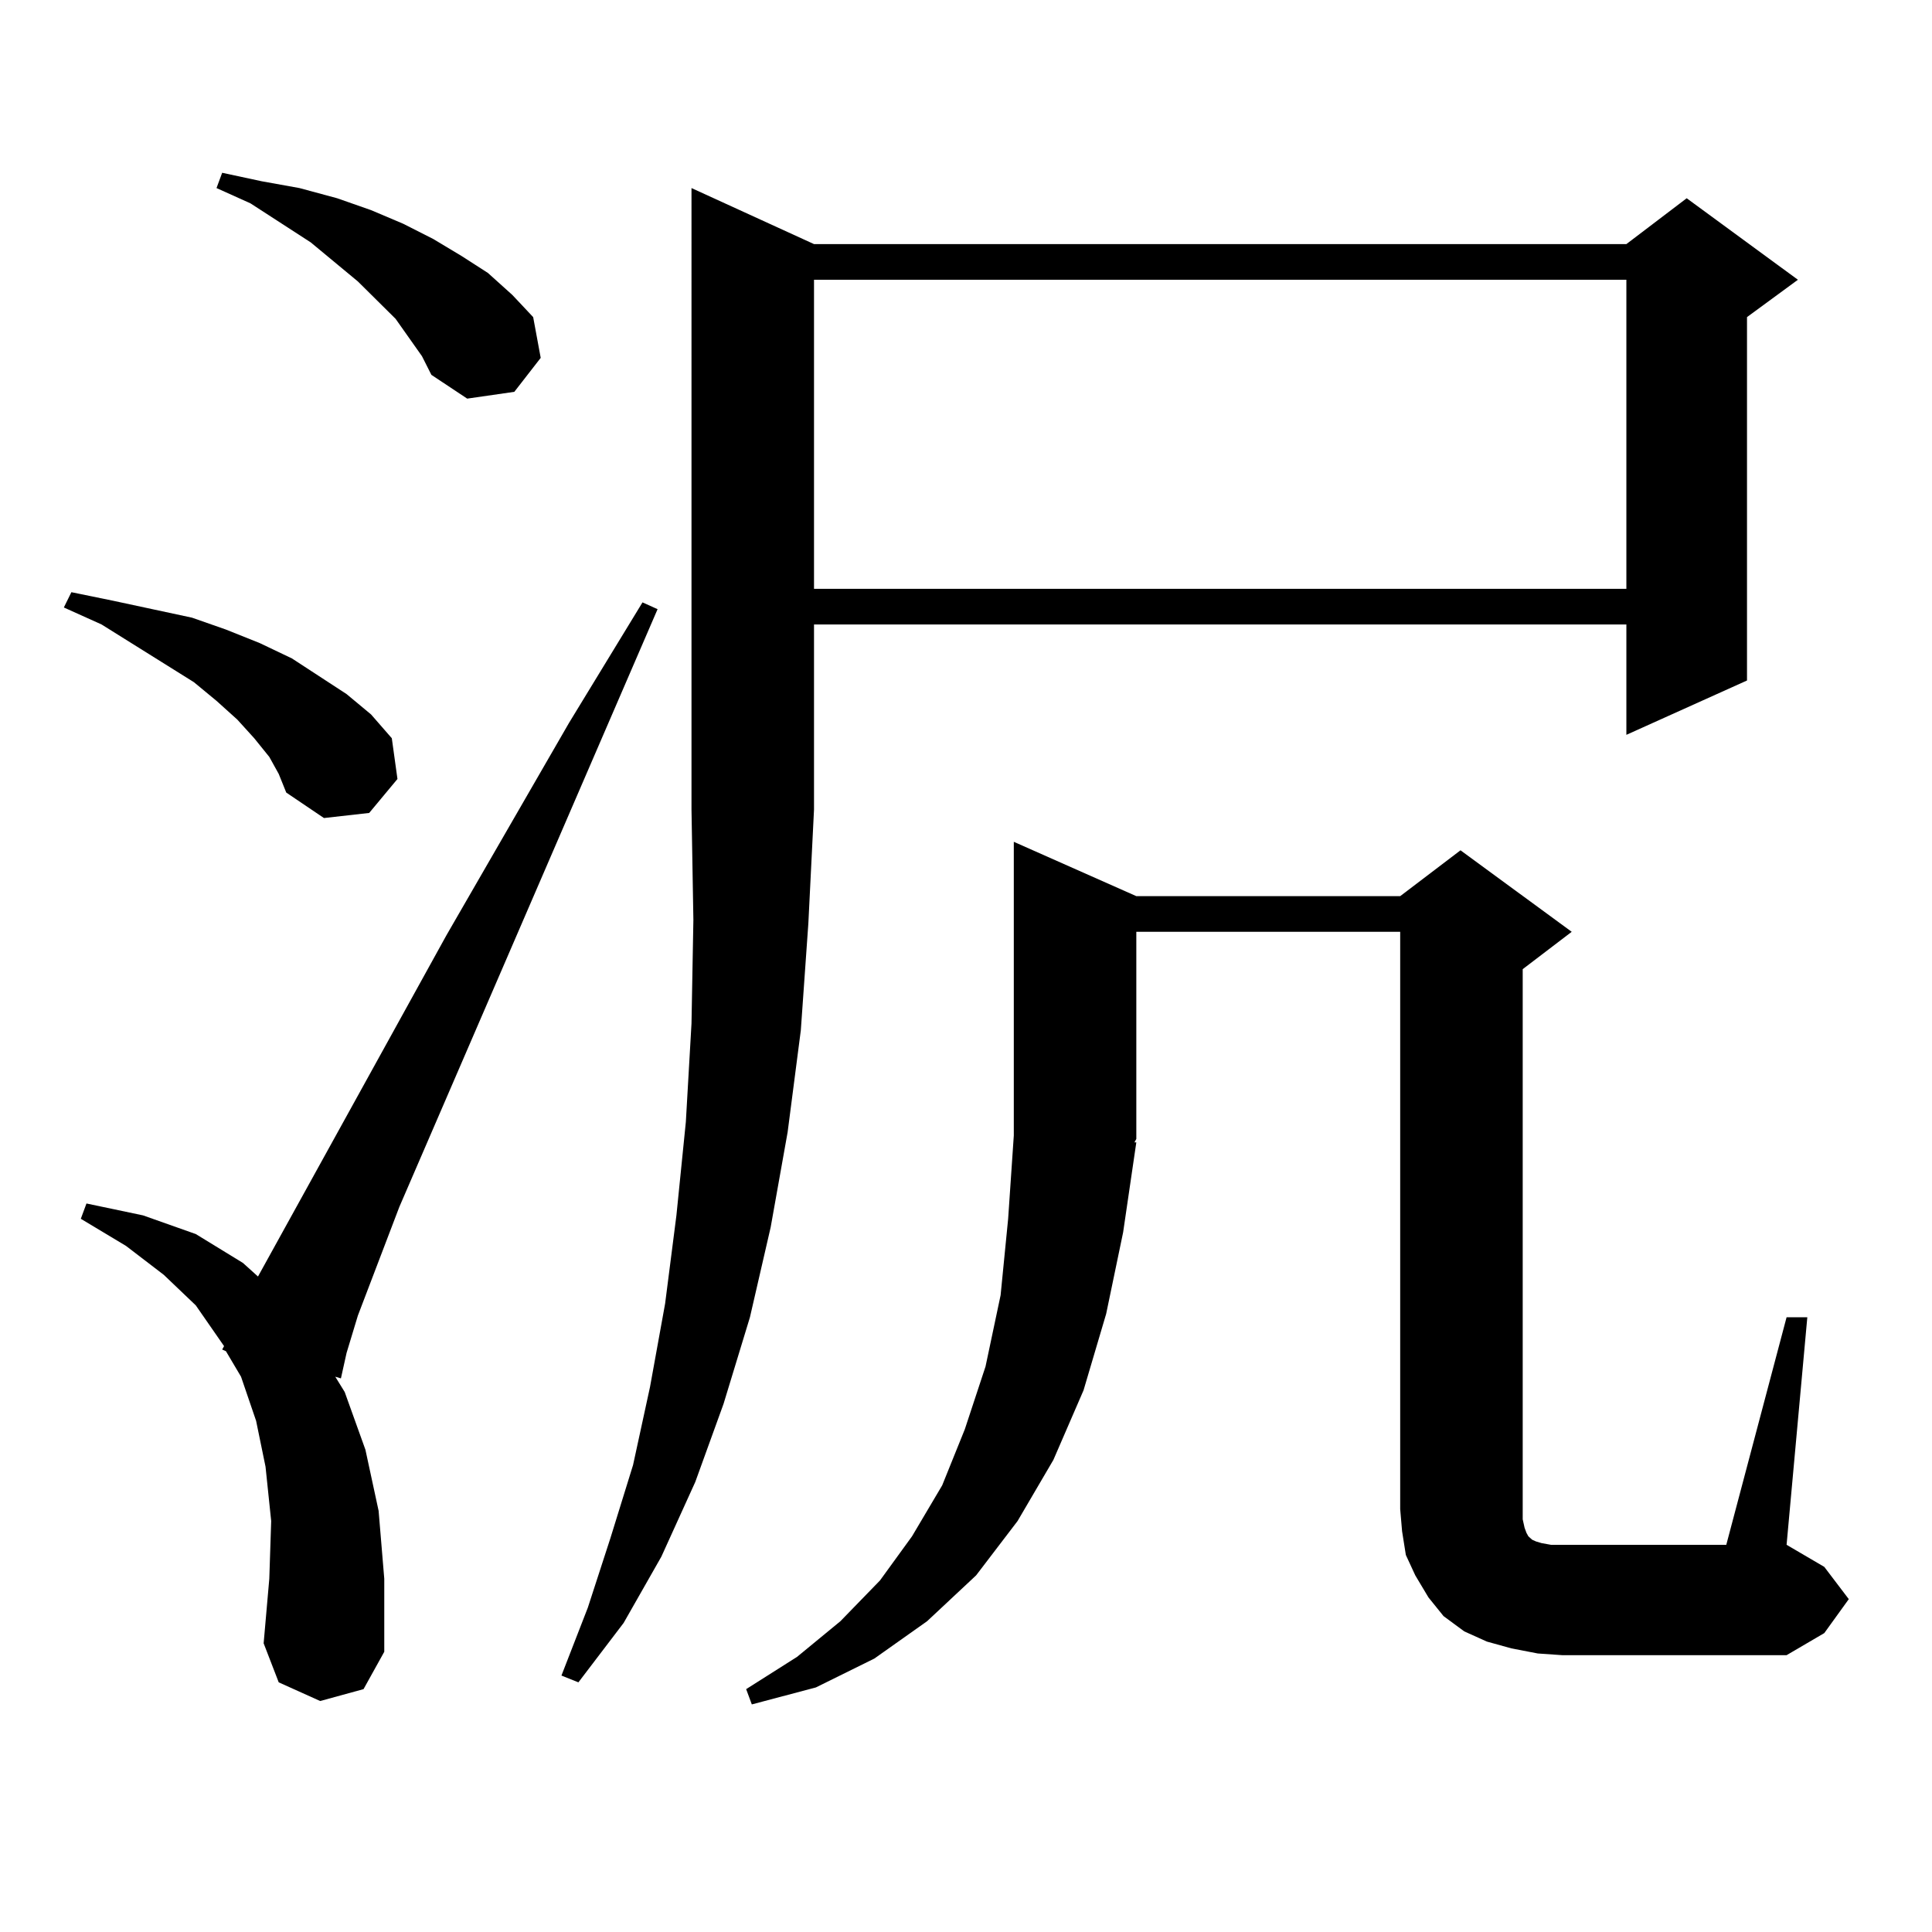 <?xml version="1.0" encoding="utf-8"?>
<!-- Generator: Adobe Illustrator 16.0.0, SVG Export Plug-In . SVG Version: 6.00 Build 0)  -->
<!DOCTYPE svg PUBLIC "-//W3C//DTD SVG 1.1//EN" "http://www.w3.org/Graphics/SVG/1.1/DTD/svg11.dtd">
<svg version="1.1" id="图层_1" xmlns="http://www.w3.org/2000/svg" xmlns:xlink="http://www.w3.org/1999/xlink" x="0px" y="0px"
	 width="1000px" height="1000px" viewBox="0 0 1000 1000" enable-background="new 0 0 1000 1000" xml:space="preserve">
<path d="M139.387,391.773l-7.805-9.668l-8.78-9.668l-10.731-9.668l-11.707-9.668L52.56,323.219l-19.512-8.789l3.902-7.91
	l21.463,4.395l20.487,4.395l20.487,4.395l17.561,6.152l17.561,7.031l16.585,7.91l28.292,18.457l12.683,10.547l10.731,12.305
	l2.927,21.094l-14.634,17.578l-23.414,2.637l-19.512-13.184l-3.902-9.668L139.387,391.773z M165.728,880.445l-21.463-9.668
	l-7.805-20.215l2.927-33.398l0.976-29.883l-2.927-28.125l-4.878-23.73l-7.805-22.852l-7.805-13.184l-1.951-0.879l0.976-1.758
	l-14.634-21.094l-16.585-15.82l-19.512-14.941l-23.414-14.063l2.927-7.91l29.268,6.152l27.316,9.668l24.39,14.941l7.805,7.031
	l97.559-176.66l63.413-109.863l38.048-62.402l7.805,3.516L206.702,624.684l-21.463,56.25l-5.854,19.336l-2.927,13.184l-2.927-0.879
	l4.878,7.91l10.731,29.883l6.829,31.641l2.927,35.156v37.793l-10.731,19.336L165.728,880.445z M211.58,174.684l-6.829-9.668
	l-19.512-19.336l-24.39-20.215l-31.219-20.215l-17.561-7.91l2.927-7.91l20.487,4.395l19.512,3.516l19.512,5.273l17.561,6.152
	l16.585,7.031l15.609,7.91l14.634,8.789l13.658,8.789l12.683,11.426l10.731,11.426l3.902,21.094l-13.658,17.578l-24.39,3.516
	l-18.536-12.305l-4.878-9.668L211.58,174.684z M421.331,126.344h420.478l31.219-23.73l57.56,42.188l-26.341,19.336v188.086
	l-62.438,28.125v-57.129H421.331v95.801l-2.927,58.887l-3.902,55.371l-6.829,52.734l-8.78,49.219l-10.731,46.582l-13.658,44.824
	l-14.634,40.43l-17.561,38.672l-19.512,34.277l-23.414,30.762l-8.78-3.516l13.658-35.156l11.707-36.035l11.707-37.793l8.78-40.43
	l7.805-43.066l5.854-45.703l4.878-48.34l2.927-50.977l0.976-53.613l-0.976-57.129V97.34L421.331,126.344z M924.733,681.813h10.731
	l-10.731,117.773l19.512,11.426l12.683,16.699l-12.683,17.578l-19.512,11.426H808.639l-12.683-0.879l-13.658-2.637l-12.683-3.516
	l-11.707-5.273l-10.731-7.91l-7.805-9.668l-6.829-11.426l-4.878-10.547l-1.951-12.305l-0.976-11.426V482.301H588.156v107.227
	l-0.976,1.758h0.976l-6.829,46.582l-8.78,42.188l-11.707,39.551l-15.609,36.035l-18.536,31.641l-21.463,28.125l-25.365,23.73
	l-27.316,19.336l-30.243,14.941l-33.17,8.789l-2.927-7.91l26.341-16.699l22.438-18.457l20.487-21.094l16.585-22.852l15.609-26.367
	l11.707-29.004l10.731-32.52l7.805-36.914l3.902-39.551l2.927-43.066V435.719l63.413,28.125h136.582l31.219-23.73l57.56,42.188
	l-25.365,19.336v279.492v5.273l0.976,4.395l0.976,2.637l0.976,1.758l0.976,0.879l0.976,0.879l1.951,0.879l2.927,0.879l4.878,0.879
	h5.854h84.876L924.733,681.813z M421.331,144.801v159.961h420.478V144.801H421.331z"/>
</svg>
